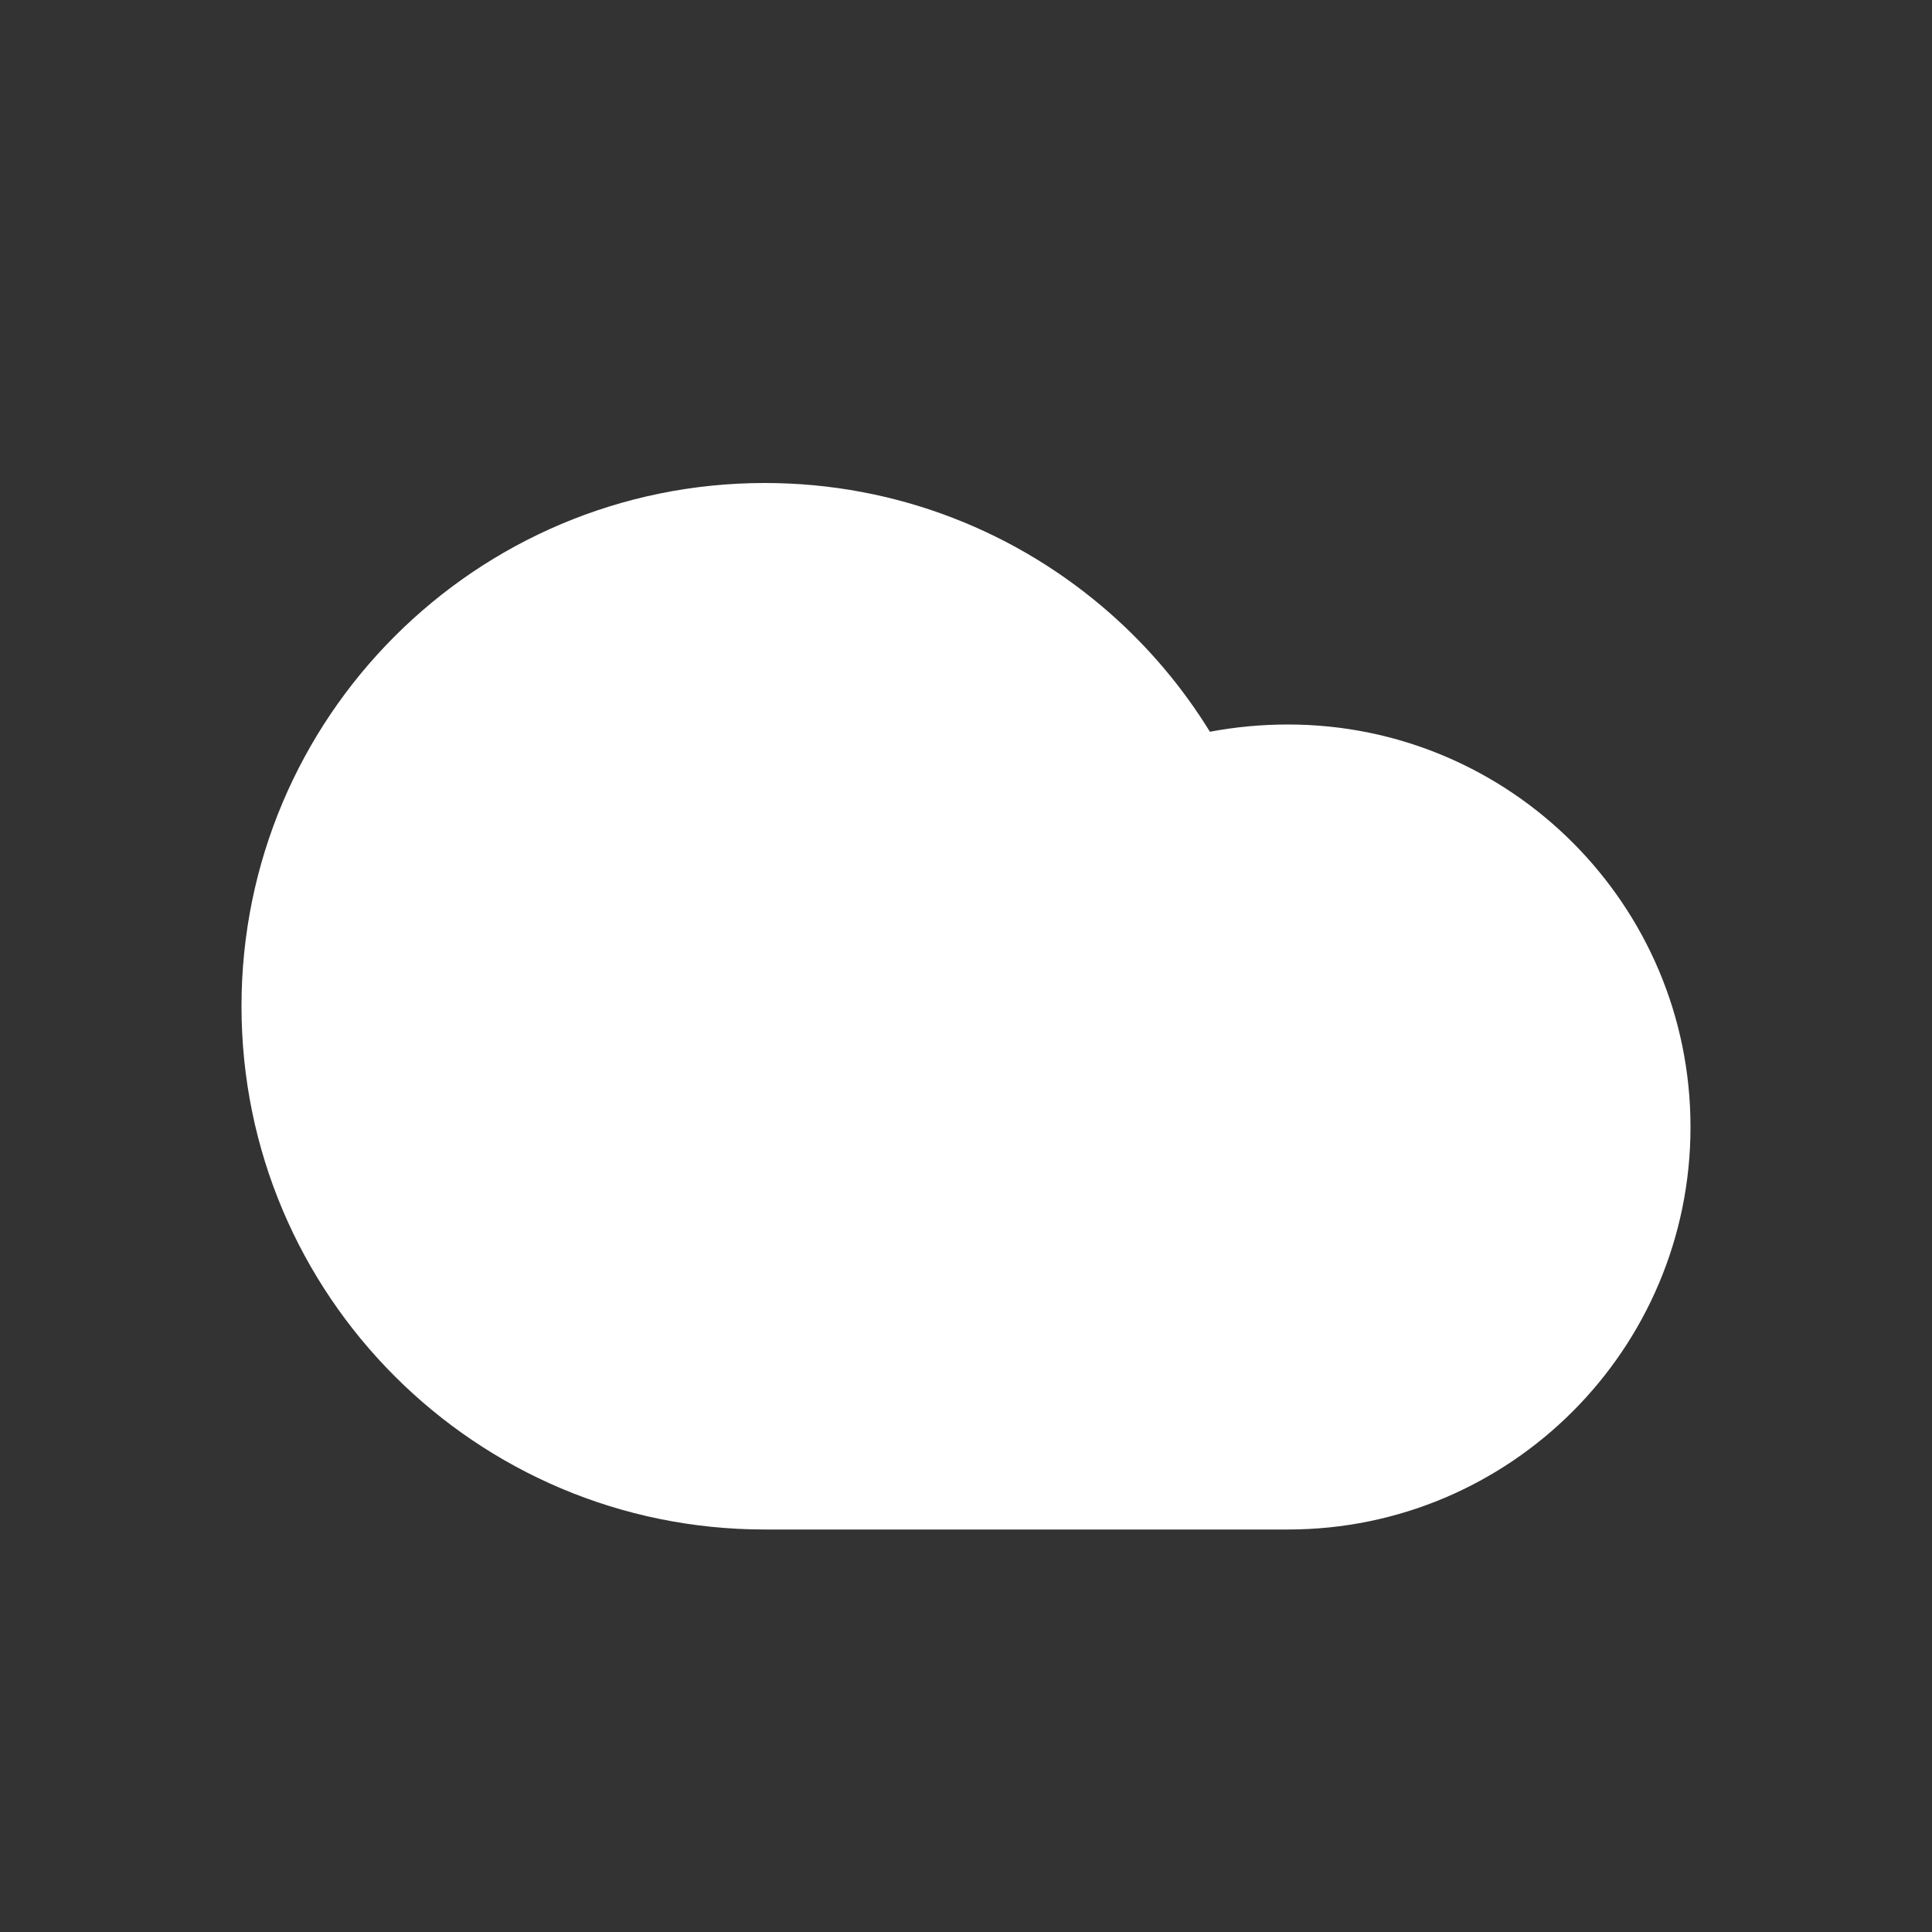 <svg width="48" height="48" viewBox="0 0 48 48" fill="none" xmlns="http://www.w3.org/2000/svg">
<rect x="0" y="0" width="48" height="48" fill="#333333" stroke="none"/>
<g clip-path="url(#clip0_364_10599)">
<path d="M30.06 18.18C30.7 18.06 31.34 18 32 18C37.52 18 42 22.48 42 28C42 33.52 37.52 38 32 38H19C11.82 38 6 32.18 6 25C6 17.82 11.82 12 19 12C22.292 12 25.296 13.226 27.584 15.242C28.548 16.092 29.384 17.082 30.06 18.18Z" fill="white"/>
</g>
<defs>
<clipPath id="clip0_364_10599">
<rect width="48" height="48" fill="white"/>
</clipPath>
</defs>
</svg>
